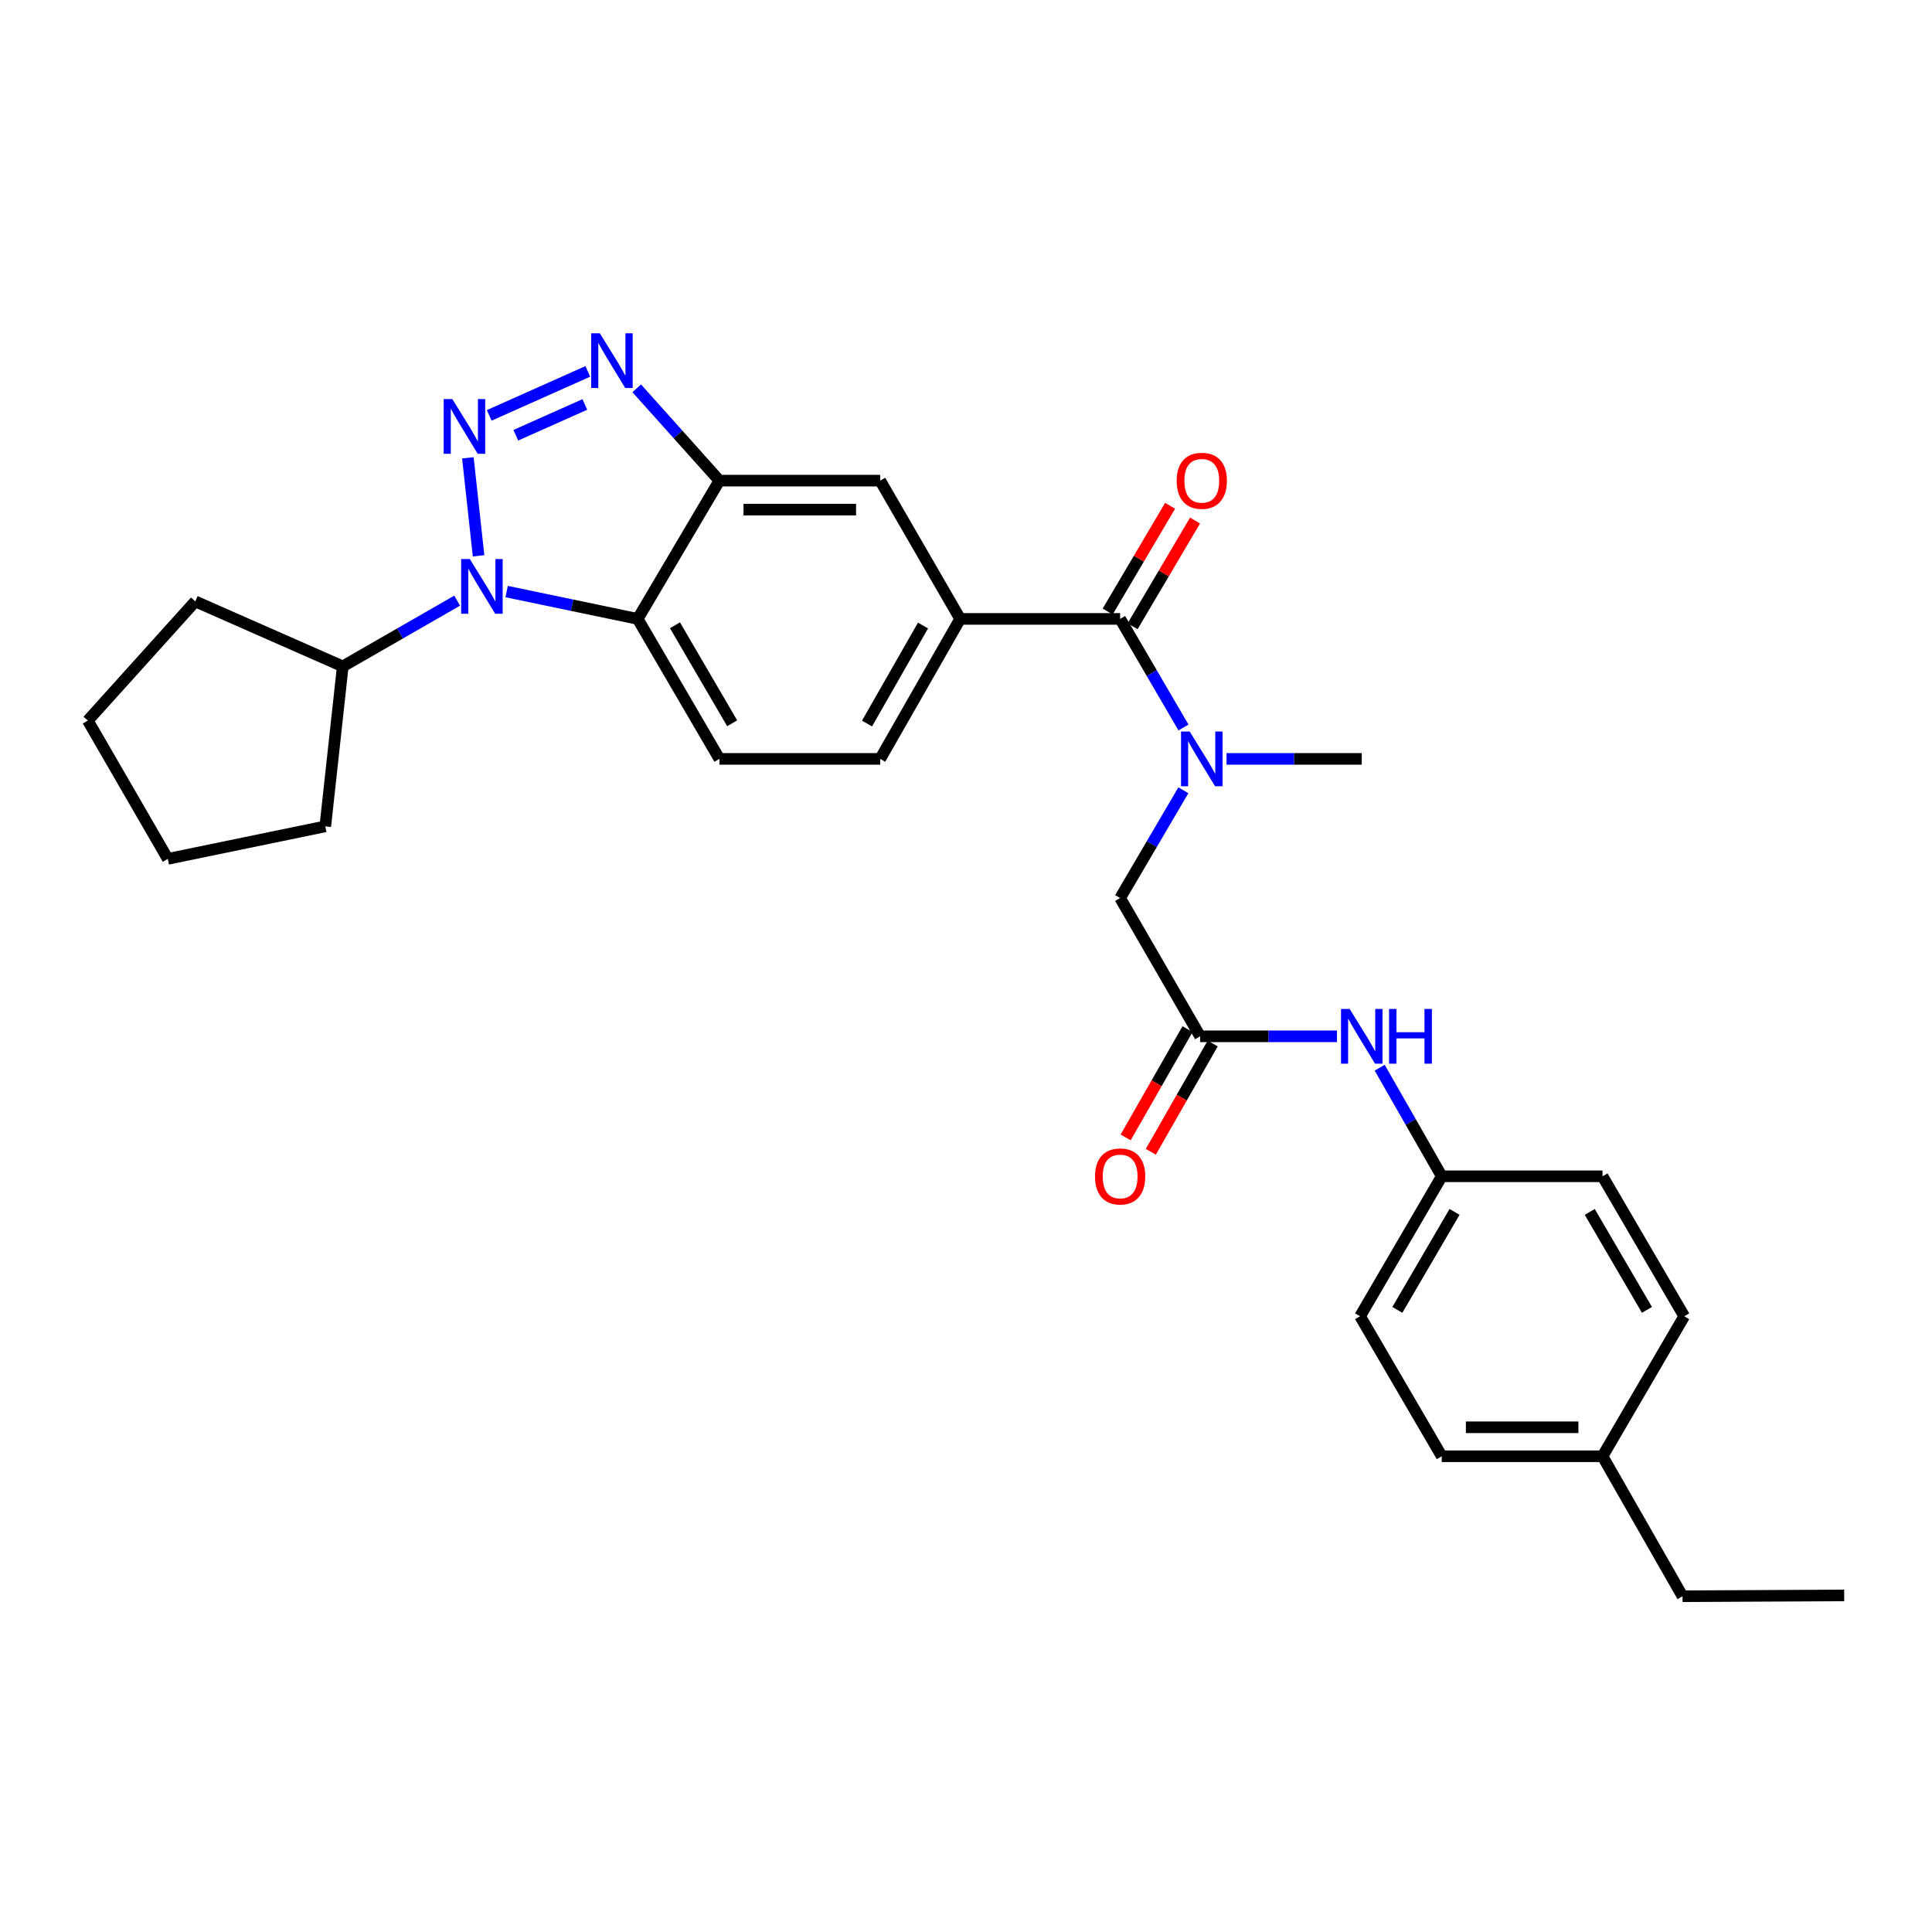 <?xml version='1.0' encoding='iso-8859-1'?>
<svg version='1.1' baseProfile='full'
              xmlns='http://www.w3.org/2000/svg'
                      xmlns:rdkit='http://www.rdkit.org/xml'
                      xmlns:xlink='http://www.w3.org/1999/xlink'
                  xml:space='preserve'
width='1000px' height='1000px' viewBox='0 0 1000 1000'>
<!-- END OF HEADER -->
<rect style='opacity:1.0;fill:#FFFFFF;stroke:none' width='1000' height='1000' x='0' y='0'> </rect>
<path class='bond-0' d='M 242.167,236.967 L 247.71,287.692' style='fill:none;fill-rule:evenodd;stroke:#0000FF;stroke-width:6px;stroke-linecap:butt;stroke-linejoin:miter;stroke-opacity:1' />
<path class='bond-1' d='M 253.222,215.001 L 304.257,192.232' style='fill:none;fill-rule:evenodd;stroke:#0000FF;stroke-width:6px;stroke-linecap:butt;stroke-linejoin:miter;stroke-opacity:1' />
<path class='bond-1' d='M 266.987,225.282 L 302.712,209.343' style='fill:none;fill-rule:evenodd;stroke:#0000FF;stroke-width:6px;stroke-linecap:butt;stroke-linejoin:miter;stroke-opacity:1' />
<path class='bond-2' d='M 262.239,306.195 L 296.153,313.267' style='fill:none;fill-rule:evenodd;stroke:#0000FF;stroke-width:6px;stroke-linecap:butt;stroke-linejoin:miter;stroke-opacity:1' />
<path class='bond-2' d='M 296.153,313.267 L 330.066,320.339' style='fill:none;fill-rule:evenodd;stroke:#000000;stroke-width:6px;stroke-linecap:butt;stroke-linejoin:miter;stroke-opacity:1' />
<path class='bond-12' d='M 236.623,310.891 L 207.018,327.904' style='fill:none;fill-rule:evenodd;stroke:#0000FF;stroke-width:6px;stroke-linecap:butt;stroke-linejoin:miter;stroke-opacity:1' />
<path class='bond-12' d='M 207.018,327.904 L 177.412,344.918' style='fill:none;fill-rule:evenodd;stroke:#000000;stroke-width:6px;stroke-linecap:butt;stroke-linejoin:miter;stroke-opacity:1' />
<path class='bond-3' d='M 329.56,200.986 L 350.959,224.882' style='fill:none;fill-rule:evenodd;stroke:#0000FF;stroke-width:6px;stroke-linecap:butt;stroke-linejoin:miter;stroke-opacity:1' />
<path class='bond-3' d='M 350.959,224.882 L 372.358,248.778' style='fill:none;fill-rule:evenodd;stroke:#000000;stroke-width:6px;stroke-linecap:butt;stroke-linejoin:miter;stroke-opacity:1' />
<path class='bond-9' d='M 330.066,320.339 L 372.358,392.8' style='fill:none;fill-rule:evenodd;stroke:#000000;stroke-width:6px;stroke-linecap:butt;stroke-linejoin:miter;stroke-opacity:1' />
<path class='bond-9' d='M 349.362,323.648 L 378.967,374.371' style='fill:none;fill-rule:evenodd;stroke:#000000;stroke-width:6px;stroke-linecap:butt;stroke-linejoin:miter;stroke-opacity:1' />
<path class='bond-29' d='M 330.066,320.339 L 372.358,248.778' style='fill:none;fill-rule:evenodd;stroke:#000000;stroke-width:6px;stroke-linecap:butt;stroke-linejoin:miter;stroke-opacity:1' />
<path class='bond-8' d='M 372.358,248.778 L 455.584,248.778' style='fill:none;fill-rule:evenodd;stroke:#000000;stroke-width:6px;stroke-linecap:butt;stroke-linejoin:miter;stroke-opacity:1' />
<path class='bond-8' d='M 384.842,263.775 L 443.1,263.775' style='fill:none;fill-rule:evenodd;stroke:#000000;stroke-width:6px;stroke-linecap:butt;stroke-linejoin:miter;stroke-opacity:1' />
<path class='bond-4' d='M 579.776,320.339 L 496.976,320.339' style='fill:none;fill-rule:evenodd;stroke:#000000;stroke-width:6px;stroke-linecap:butt;stroke-linejoin:miter;stroke-opacity:1' />
<path class='bond-5' d='M 579.776,320.339 L 596.168,348.441' style='fill:none;fill-rule:evenodd;stroke:#000000;stroke-width:6px;stroke-linecap:butt;stroke-linejoin:miter;stroke-opacity:1' />
<path class='bond-5' d='M 596.168,348.441 L 612.56,376.543' style='fill:none;fill-rule:evenodd;stroke:#0000FF;stroke-width:6px;stroke-linecap:butt;stroke-linejoin:miter;stroke-opacity:1' />
<path class='bond-14' d='M 586.233,324.152 L 602.394,296.791' style='fill:none;fill-rule:evenodd;stroke:#000000;stroke-width:6px;stroke-linecap:butt;stroke-linejoin:miter;stroke-opacity:1' />
<path class='bond-14' d='M 602.394,296.791 L 618.554,269.429' style='fill:none;fill-rule:evenodd;stroke:#FF0000;stroke-width:6px;stroke-linecap:butt;stroke-linejoin:miter;stroke-opacity:1' />
<path class='bond-14' d='M 573.32,316.526 L 589.481,289.164' style='fill:none;fill-rule:evenodd;stroke:#000000;stroke-width:6px;stroke-linecap:butt;stroke-linejoin:miter;stroke-opacity:1' />
<path class='bond-14' d='M 589.481,289.164 L 605.642,261.802' style='fill:none;fill-rule:evenodd;stroke:#FF0000;stroke-width:6px;stroke-linecap:butt;stroke-linejoin:miter;stroke-opacity:1' />
<path class='bond-10' d='M 612.509,409.048 L 596.142,436.938' style='fill:none;fill-rule:evenodd;stroke:#0000FF;stroke-width:6px;stroke-linecap:butt;stroke-linejoin:miter;stroke-opacity:1' />
<path class='bond-10' d='M 596.142,436.938 L 579.776,464.828' style='fill:none;fill-rule:evenodd;stroke:#000000;stroke-width:6px;stroke-linecap:butt;stroke-linejoin:miter;stroke-opacity:1' />
<path class='bond-22' d='M 634.853,392.8 L 669.848,392.8' style='fill:none;fill-rule:evenodd;stroke:#0000FF;stroke-width:6px;stroke-linecap:butt;stroke-linejoin:miter;stroke-opacity:1' />
<path class='bond-22' d='M 669.848,392.8 L 704.844,392.8' style='fill:none;fill-rule:evenodd;stroke:#000000;stroke-width:6px;stroke-linecap:butt;stroke-linejoin:miter;stroke-opacity:1' />
<path class='bond-6' d='M 496.976,320.339 L 455.584,248.778' style='fill:none;fill-rule:evenodd;stroke:#000000;stroke-width:6px;stroke-linecap:butt;stroke-linejoin:miter;stroke-opacity:1' />
<path class='bond-31' d='M 496.976,320.339 L 455.584,392.8' style='fill:none;fill-rule:evenodd;stroke:#000000;stroke-width:6px;stroke-linecap:butt;stroke-linejoin:miter;stroke-opacity:1' />
<path class='bond-31' d='M 477.745,323.769 L 448.77,374.492' style='fill:none;fill-rule:evenodd;stroke:#000000;stroke-width:6px;stroke-linecap:butt;stroke-linejoin:miter;stroke-opacity:1' />
<path class='bond-7' d='M 621.177,536.397 L 579.776,464.828' style='fill:none;fill-rule:evenodd;stroke:#000000;stroke-width:6px;stroke-linecap:butt;stroke-linejoin:miter;stroke-opacity:1' />
<path class='bond-11' d='M 621.177,536.397 L 656.594,536.397' style='fill:none;fill-rule:evenodd;stroke:#000000;stroke-width:6px;stroke-linecap:butt;stroke-linejoin:miter;stroke-opacity:1' />
<path class='bond-11' d='M 656.594,536.397 L 692.012,536.397' style='fill:none;fill-rule:evenodd;stroke:#0000FF;stroke-width:6px;stroke-linecap:butt;stroke-linejoin:miter;stroke-opacity:1' />
<path class='bond-15' d='M 614.666,532.677 L 598.653,560.7' style='fill:none;fill-rule:evenodd;stroke:#000000;stroke-width:6px;stroke-linecap:butt;stroke-linejoin:miter;stroke-opacity:1' />
<path class='bond-15' d='M 598.653,560.7 L 582.64,588.723' style='fill:none;fill-rule:evenodd;stroke:#FF0000;stroke-width:6px;stroke-linecap:butt;stroke-linejoin:miter;stroke-opacity:1' />
<path class='bond-15' d='M 627.687,540.117 L 611.674,568.141' style='fill:none;fill-rule:evenodd;stroke:#000000;stroke-width:6px;stroke-linecap:butt;stroke-linejoin:miter;stroke-opacity:1' />
<path class='bond-15' d='M 611.674,568.141 L 595.662,596.164' style='fill:none;fill-rule:evenodd;stroke:#FF0000;stroke-width:6px;stroke-linecap:butt;stroke-linejoin:miter;stroke-opacity:1' />
<path class='bond-13' d='M 372.358,392.8 L 455.584,392.8' style='fill:none;fill-rule:evenodd;stroke:#000000;stroke-width:6px;stroke-linecap:butt;stroke-linejoin:miter;stroke-opacity:1' />
<path class='bond-16' d='M 714.129,552.644 L 730.191,580.747' style='fill:none;fill-rule:evenodd;stroke:#0000FF;stroke-width:6px;stroke-linecap:butt;stroke-linejoin:miter;stroke-opacity:1' />
<path class='bond-16' d='M 730.191,580.747 L 746.252,608.85' style='fill:none;fill-rule:evenodd;stroke:#000000;stroke-width:6px;stroke-linecap:butt;stroke-linejoin:miter;stroke-opacity:1' />
<path class='bond-23' d='M 177.412,344.918 L 168.364,427.727' style='fill:none;fill-rule:evenodd;stroke:#000000;stroke-width:6px;stroke-linecap:butt;stroke-linejoin:miter;stroke-opacity:1' />
<path class='bond-24' d='M 177.412,344.918 L 101.077,311.282' style='fill:none;fill-rule:evenodd;stroke:#000000;stroke-width:6px;stroke-linecap:butt;stroke-linejoin:miter;stroke-opacity:1' />
<path class='bond-18' d='M 746.252,608.85 L 829.461,608.85' style='fill:none;fill-rule:evenodd;stroke:#000000;stroke-width:6px;stroke-linecap:butt;stroke-linejoin:miter;stroke-opacity:1' />
<path class='bond-19' d='M 746.252,608.85 L 703.977,681.294' style='fill:none;fill-rule:evenodd;stroke:#000000;stroke-width:6px;stroke-linecap:butt;stroke-linejoin:miter;stroke-opacity:1' />
<path class='bond-19' d='M 752.864,627.275 L 723.271,677.986' style='fill:none;fill-rule:evenodd;stroke:#000000;stroke-width:6px;stroke-linecap:butt;stroke-linejoin:miter;stroke-opacity:1' />
<path class='bond-17' d='M 829.461,753.755 L 746.252,753.755' style='fill:none;fill-rule:evenodd;stroke:#000000;stroke-width:6px;stroke-linecap:butt;stroke-linejoin:miter;stroke-opacity:1' />
<path class='bond-17' d='M 816.98,738.758 L 758.734,738.758' style='fill:none;fill-rule:evenodd;stroke:#000000;stroke-width:6px;stroke-linecap:butt;stroke-linejoin:miter;stroke-opacity:1' />
<path class='bond-25' d='M 829.461,753.755 L 870.87,826.208' style='fill:none;fill-rule:evenodd;stroke:#000000;stroke-width:6px;stroke-linecap:butt;stroke-linejoin:miter;stroke-opacity:1' />
<path class='bond-32' d='M 829.461,753.755 L 871.753,681.294' style='fill:none;fill-rule:evenodd;stroke:#000000;stroke-width:6px;stroke-linecap:butt;stroke-linejoin:miter;stroke-opacity:1' />
<path class='bond-20' d='M 829.461,608.85 L 871.753,681.294' style='fill:none;fill-rule:evenodd;stroke:#000000;stroke-width:6px;stroke-linecap:butt;stroke-linejoin:miter;stroke-opacity:1' />
<path class='bond-20' d='M 822.853,627.278 L 852.458,677.989' style='fill:none;fill-rule:evenodd;stroke:#000000;stroke-width:6px;stroke-linecap:butt;stroke-linejoin:miter;stroke-opacity:1' />
<path class='bond-21' d='M 703.977,681.294 L 746.252,753.755' style='fill:none;fill-rule:evenodd;stroke:#000000;stroke-width:6px;stroke-linecap:butt;stroke-linejoin:miter;stroke-opacity:1' />
<path class='bond-27' d='M 168.364,427.727 L 86.855,444.548' style='fill:none;fill-rule:evenodd;stroke:#000000;stroke-width:6px;stroke-linecap:butt;stroke-linejoin:miter;stroke-opacity:1' />
<path class='bond-28' d='M 101.077,311.282 L 45.455,372.971' style='fill:none;fill-rule:evenodd;stroke:#000000;stroke-width:6px;stroke-linecap:butt;stroke-linejoin:miter;stroke-opacity:1' />
<path class='bond-26' d='M 870.87,826.208 L 954.545,825.783' style='fill:none;fill-rule:evenodd;stroke:#000000;stroke-width:6px;stroke-linecap:butt;stroke-linejoin:miter;stroke-opacity:1' />
<path class='bond-30' d='M 86.855,444.548 L 45.455,372.971' style='fill:none;fill-rule:evenodd;stroke:#000000;stroke-width:6px;stroke-linecap:butt;stroke-linejoin:miter;stroke-opacity:1' />
<path  class='atom-0' d='M 234.132 206.565
L 243.412 221.565
Q 244.332 223.045, 245.812 225.725
Q 247.292 228.405, 247.372 228.565
L 247.372 206.565
L 251.132 206.565
L 251.132 234.885
L 247.252 234.885
L 237.292 218.485
Q 236.132 216.565, 234.892 214.365
Q 233.692 212.165, 233.332 211.485
L 233.332 234.885
L 229.652 234.885
L 229.652 206.565
L 234.132 206.565
' fill='#0000FF'/>
<path  class='atom-1' d='M 243.18 289.366
L 252.46 304.366
Q 253.38 305.846, 254.86 308.526
Q 256.34 311.206, 256.42 311.366
L 256.42 289.366
L 260.18 289.366
L 260.18 317.686
L 256.3 317.686
L 246.34 301.286
Q 245.18 299.366, 243.94 297.166
Q 242.74 294.966, 242.38 294.286
L 242.38 317.686
L 238.7 317.686
L 238.7 289.366
L 243.18 289.366
' fill='#0000FF'/>
<path  class='atom-2' d='M 310.475 172.505
L 319.755 187.505
Q 320.675 188.985, 322.155 191.665
Q 323.635 194.345, 323.715 194.505
L 323.715 172.505
L 327.475 172.505
L 327.475 200.825
L 323.595 200.825
L 313.635 184.425
Q 312.475 182.505, 311.235 180.305
Q 310.035 178.105, 309.675 177.425
L 309.675 200.825
L 305.995 200.825
L 305.995 172.505
L 310.475 172.505
' fill='#0000FF'/>
<path  class='atom-6' d='M 615.783 378.64
L 625.063 393.64
Q 625.983 395.12, 627.463 397.8
Q 628.943 400.48, 629.023 400.64
L 629.023 378.64
L 632.783 378.64
L 632.783 406.96
L 628.903 406.96
L 618.943 390.56
Q 617.783 388.64, 616.543 386.44
Q 615.343 384.24, 614.983 383.56
L 614.983 406.96
L 611.303 406.96
L 611.303 378.64
L 615.783 378.64
' fill='#0000FF'/>
<path  class='atom-12' d='M 698.584 522.237
L 707.864 537.237
Q 708.784 538.717, 710.264 541.397
Q 711.744 544.077, 711.824 544.237
L 711.824 522.237
L 715.584 522.237
L 715.584 550.557
L 711.704 550.557
L 701.744 534.157
Q 700.584 532.237, 699.344 530.037
Q 698.144 527.837, 697.784 527.157
L 697.784 550.557
L 694.104 550.557
L 694.104 522.237
L 698.584 522.237
' fill='#0000FF'/>
<path  class='atom-12' d='M 718.984 522.237
L 722.824 522.237
L 722.824 534.277
L 737.304 534.277
L 737.304 522.237
L 741.144 522.237
L 741.144 550.557
L 737.304 550.557
L 737.304 537.477
L 722.824 537.477
L 722.824 550.557
L 718.984 550.557
L 718.984 522.237
' fill='#0000FF'/>
<path  class='atom-15' d='M 609.043 248.858
Q 609.043 242.058, 612.403 238.258
Q 615.763 234.458, 622.043 234.458
Q 628.323 234.458, 631.683 238.258
Q 635.043 242.058, 635.043 248.858
Q 635.043 255.738, 631.643 259.658
Q 628.243 263.538, 622.043 263.538
Q 615.803 263.538, 612.403 259.658
Q 609.043 255.778, 609.043 248.858
M 622.043 260.338
Q 626.363 260.338, 628.683 257.458
Q 631.043 254.538, 631.043 248.858
Q 631.043 243.298, 628.683 240.498
Q 626.363 237.658, 622.043 237.658
Q 617.723 237.658, 615.363 240.458
Q 613.043 243.258, 613.043 248.858
Q 613.043 254.578, 615.363 257.458
Q 617.723 260.338, 622.043 260.338
' fill='#FF0000'/>
<path  class='atom-16' d='M 566.776 608.93
Q 566.776 602.13, 570.136 598.33
Q 573.496 594.53, 579.776 594.53
Q 586.056 594.53, 589.416 598.33
Q 592.776 602.13, 592.776 608.93
Q 592.776 615.81, 589.376 619.73
Q 585.976 623.61, 579.776 623.61
Q 573.536 623.61, 570.136 619.73
Q 566.776 615.85, 566.776 608.93
M 579.776 620.41
Q 584.096 620.41, 586.416 617.53
Q 588.776 614.61, 588.776 608.93
Q 588.776 603.37, 586.416 600.57
Q 584.096 597.73, 579.776 597.73
Q 575.456 597.73, 573.096 600.53
Q 570.776 603.33, 570.776 608.93
Q 570.776 614.65, 573.096 617.53
Q 575.456 620.41, 579.776 620.41
' fill='#FF0000'/>
</svg>

